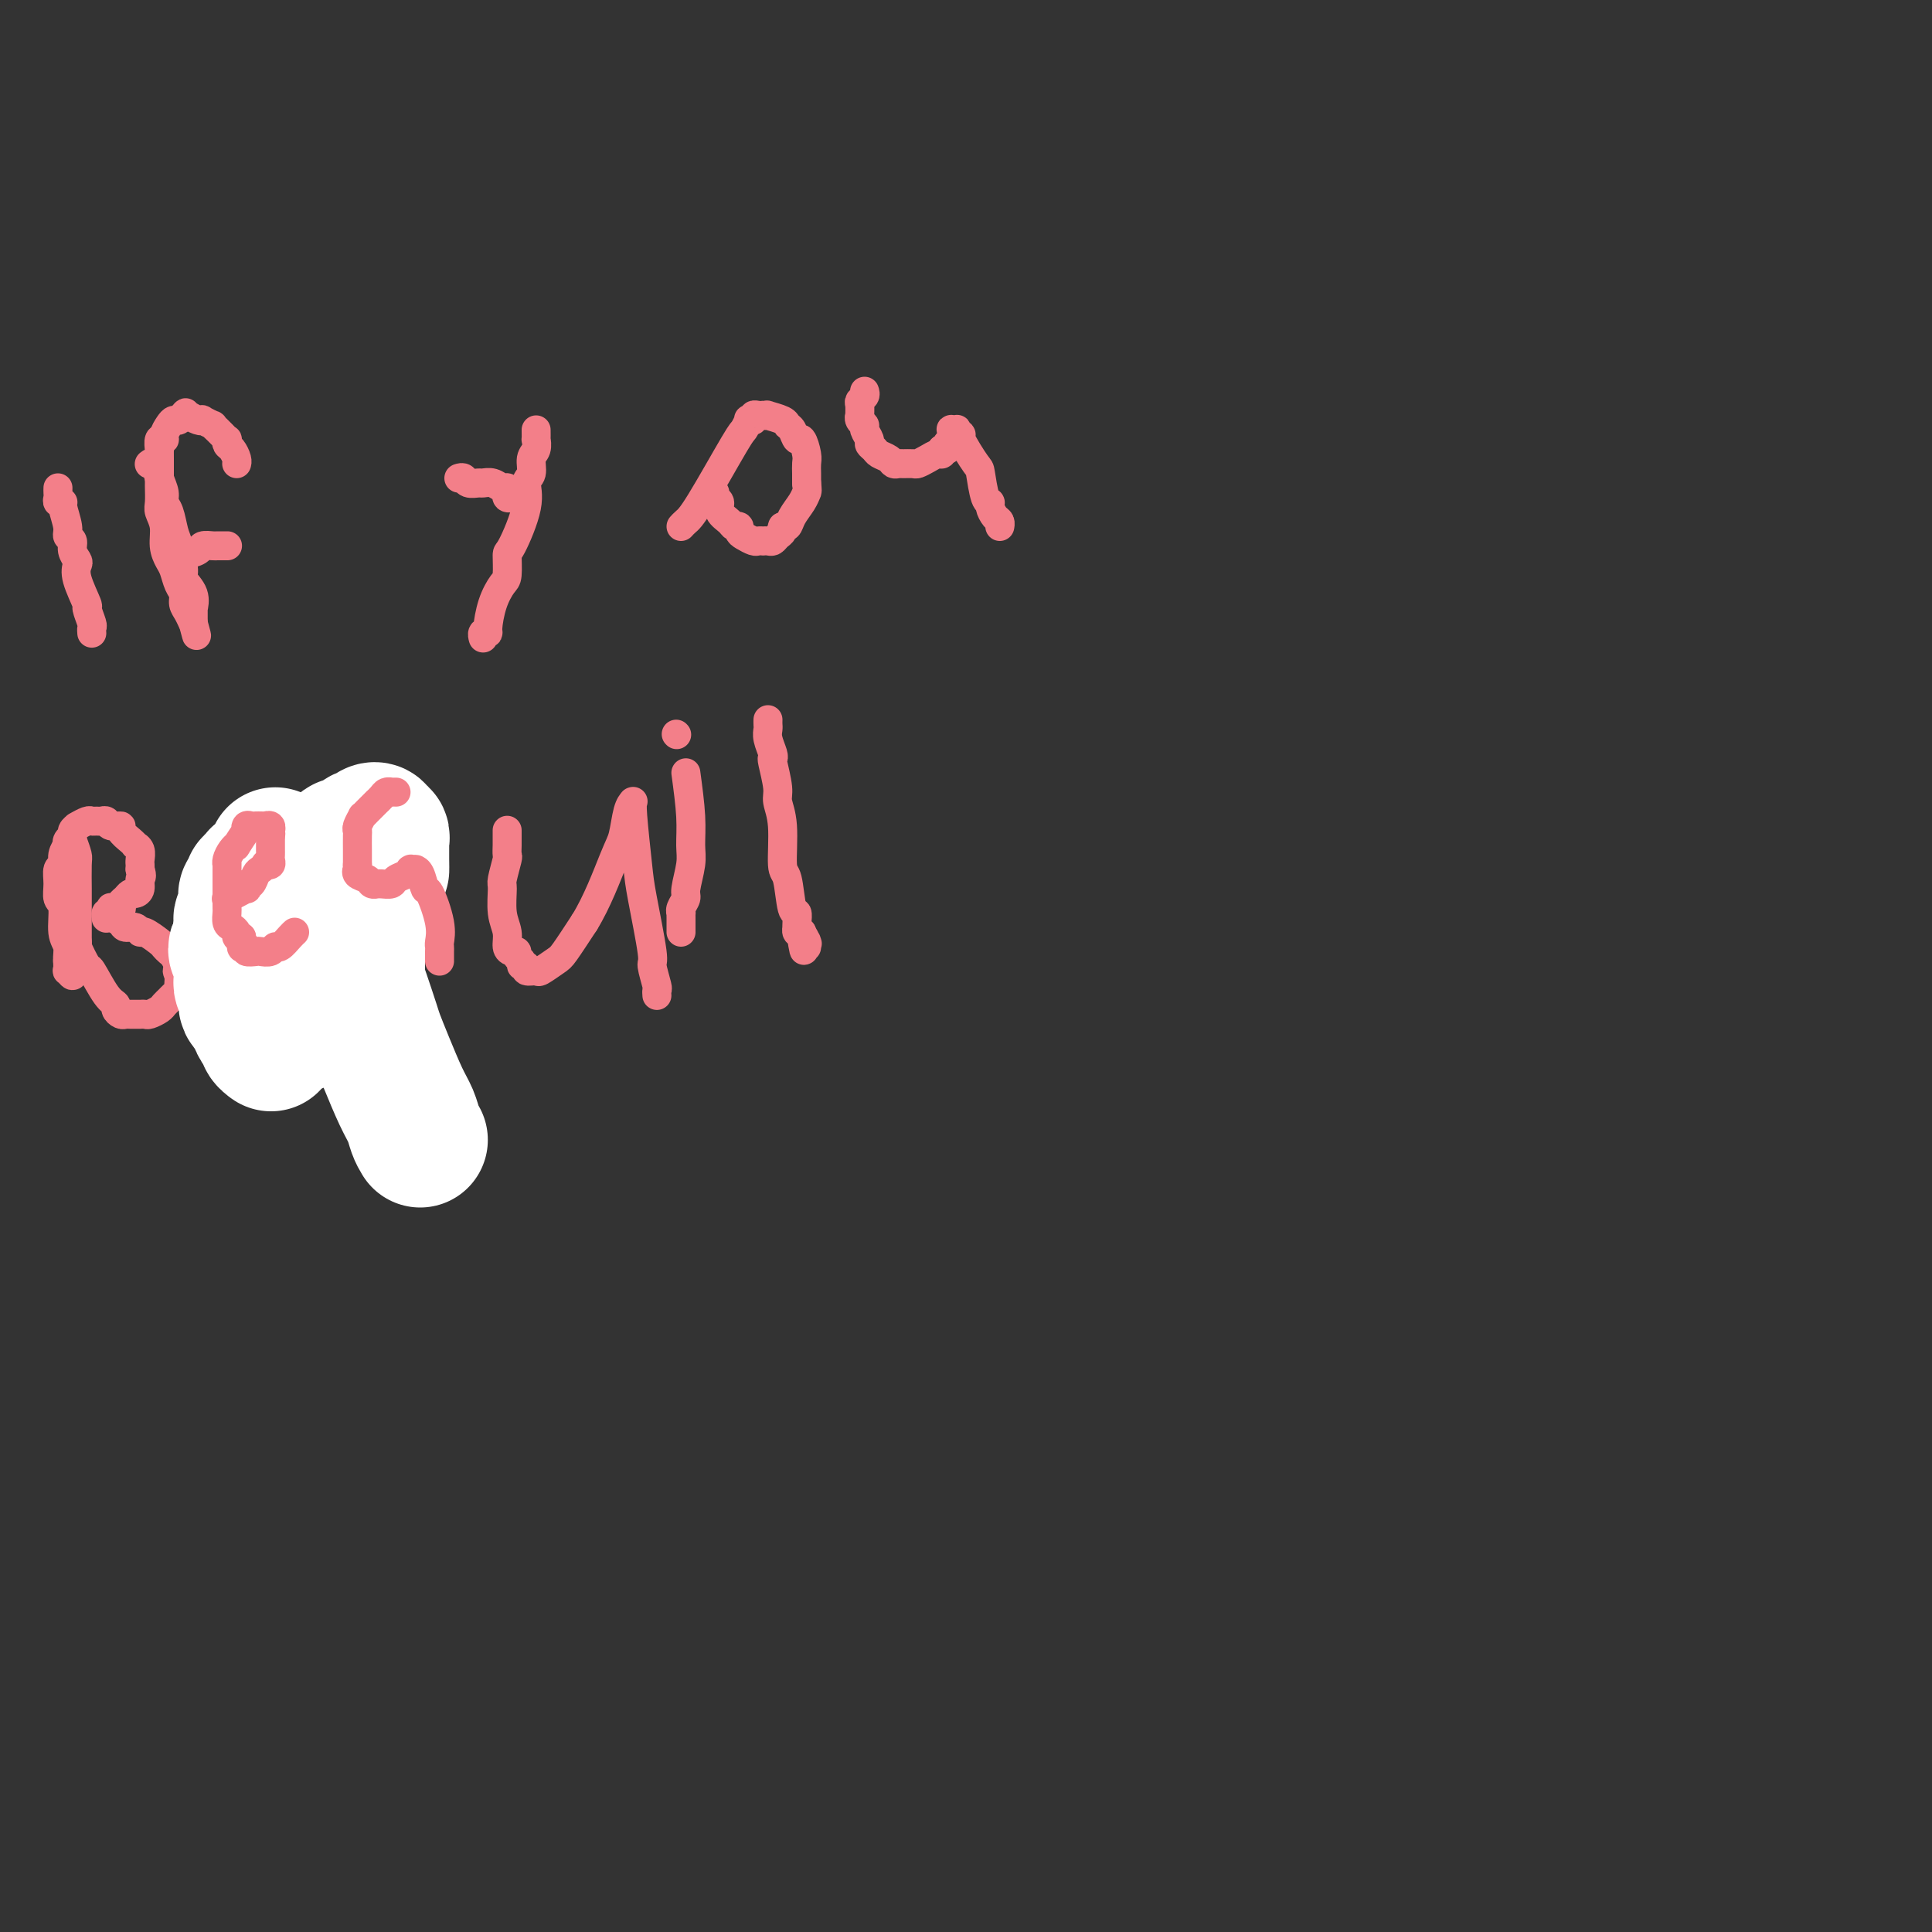 <svg viewBox='0 0 400 400' version='1.1' xmlns='http://www.w3.org/2000/svg' xmlns:xlink='http://www.w3.org/1999/xlink'><rect x="0" y="0" width="400" height="400" fill="#333333" stroke="none"/><g fill='none' stroke='#F37F89' stroke-width='6' stroke-linecap='round' stroke-linejoin='round'><path d='M12,101c-0.009,0.340 -0.018,0.680 0,1c0.018,0.320 0.061,0.621 0,1c-0.061,0.379 -0.228,0.837 0,1c0.228,0.163 0.850,0.032 1,0c0.150,-0.032 -0.171,0.036 0,1c0.171,0.964 0.834,2.826 1,4c0.166,1.174 -0.165,1.662 0,2c0.165,0.338 0.827,0.528 1,1c0.173,0.472 -0.142,1.227 0,2c0.142,0.773 0.741,1.563 1,2c0.259,0.437 0.178,0.520 0,1c-0.178,0.480 -0.454,1.357 0,3c0.454,1.643 1.638,4.052 2,5c0.362,0.948 -0.099,0.436 0,1c0.099,0.564 0.759,2.204 1,3c0.241,0.796 0.065,0.749 0,1c-0.065,0.251 -0.017,0.799 0,1c0.017,0.201 0.005,0.054 0,0c-0.005,-0.054 -0.001,-0.015 0,0c0.001,0.015 0.001,0.008 0,0'/><path d='M31,96c-0.091,0.070 -0.183,0.141 0,0c0.183,-0.141 0.640,-0.493 1,0c0.360,0.493 0.621,1.830 1,3c0.379,1.170 0.875,2.173 1,3c0.125,0.827 -0.120,1.479 0,2c0.120,0.521 0.604,0.912 1,2c0.396,1.088 0.702,2.874 1,4c0.298,1.126 0.588,1.591 1,3c0.412,1.409 0.948,3.761 1,5c0.052,1.239 -0.378,1.364 0,2c0.378,0.636 1.565,1.782 2,3c0.435,1.218 0.116,2.507 0,3c-0.116,0.493 -0.031,0.188 0,0c0.031,-0.188 0.008,-0.261 0,0c-0.008,0.261 -0.002,0.855 0,1c0.002,0.145 0.001,-0.158 0,0c-0.001,0.158 -0.000,0.778 0,1c0.000,0.222 0.000,0.046 0,0c-0.000,-0.046 -0.000,0.039 0,0c0.000,-0.039 0.000,-0.203 0,0c-0.000,0.203 -0.000,0.772 0,1c0.000,0.228 0.000,0.114 0,0'/><path d='M40,129c1.381,5.079 0.332,1.278 0,0c-0.332,-1.278 0.052,-0.032 0,0c-0.052,0.032 -0.539,-1.150 -1,-2c-0.461,-0.850 -0.897,-1.368 -1,-2c-0.103,-0.632 0.126,-1.379 0,-2c-0.126,-0.621 -0.607,-1.117 -1,-2c-0.393,-0.883 -0.698,-2.152 -1,-3c-0.302,-0.848 -0.603,-1.275 -1,-2c-0.397,-0.725 -0.891,-1.746 -1,-3c-0.109,-1.254 0.167,-2.740 0,-4c-0.167,-1.260 -0.777,-2.296 -1,-3c-0.223,-0.704 -0.060,-1.078 0,-2c0.060,-0.922 0.016,-2.392 0,-3c-0.016,-0.608 -0.004,-0.353 0,-1c0.004,-0.647 0.001,-2.196 0,-3c-0.001,-0.804 -0.001,-0.864 0,-1c0.001,-0.136 0.004,-0.347 0,-1c-0.004,-0.653 -0.016,-1.746 0,-2c0.016,-0.254 0.060,0.332 0,0c-0.060,-0.332 -0.223,-1.581 0,-2c0.223,-0.419 0.833,-0.006 1,0c0.167,0.006 -0.109,-0.394 0,-1c0.109,-0.606 0.604,-1.416 1,-2c0.396,-0.584 0.695,-0.941 1,-1c0.305,-0.059 0.618,0.180 1,0c0.382,-0.180 0.834,-0.780 1,-1c0.166,-0.220 0.044,-0.059 0,0c-0.044,0.059 -0.012,0.016 0,0c0.012,-0.016 0.003,-0.004 0,0c-0.003,0.004 -0.001,0.001 0,0c0.001,-0.001 0.000,-0.001 0,0'/><path d='M38,86c0.789,-1.083 0.262,-0.291 0,0c-0.262,0.291 -0.260,0.082 0,0c0.260,-0.082 0.778,-0.036 1,0c0.222,0.036 0.148,0.061 0,0c-0.148,-0.061 -0.372,-0.209 0,0c0.372,0.209 1.339,0.773 2,1c0.661,0.227 1.017,0.116 1,0c-0.017,-0.116 -0.408,-0.239 0,0c0.408,0.239 1.616,0.839 2,1c0.384,0.161 -0.055,-0.115 0,0c0.055,0.115 0.602,0.623 1,1c0.398,0.377 0.645,0.625 1,1c0.355,0.375 0.817,0.878 1,1c0.183,0.122 0.088,-0.135 0,0c-0.088,0.135 -0.167,0.663 0,1c0.167,0.337 0.581,0.482 1,1c0.419,0.518 0.844,1.409 1,2c0.156,0.591 0.045,0.883 0,1c-0.045,0.117 -0.022,0.058 0,0'/><path d='M38,115c1.210,-0.309 2.419,-0.619 3,-1c0.581,-0.381 0.533,-0.834 1,-1c0.467,-0.166 1.449,-0.044 2,0c0.551,0.044 0.669,0.012 1,0c0.331,-0.012 0.873,-0.003 1,0c0.127,0.003 -0.162,0.001 0,0c0.162,-0.001 0.775,-0.000 1,0c0.225,0.000 0.060,0.000 0,0c-0.060,-0.000 -0.017,-0.000 0,0c0.017,0.000 0.009,0.000 0,0'/><path d='M111,89c0.009,0.896 0.018,1.791 0,2c-0.018,0.209 -0.062,-0.269 0,0c0.062,0.269 0.230,1.284 0,2c-0.230,0.716 -0.856,1.131 -1,2c-0.144,0.869 0.196,2.191 0,3c-0.196,0.809 -0.928,1.106 -1,2c-0.072,0.894 0.514,2.384 0,5c-0.514,2.616 -2.130,6.357 -3,8c-0.870,1.643 -0.994,1.186 -1,2c-0.006,0.814 0.104,2.898 0,4c-0.104,1.102 -0.424,1.223 -1,2c-0.576,0.777 -1.408,2.212 -2,4c-0.592,1.788 -0.943,3.929 -1,5c-0.057,1.071 0.181,1.071 0,1c-0.181,-0.071 -0.780,-0.215 -1,0c-0.220,0.215 -0.059,0.789 0,1c0.059,0.211 0.017,0.060 0,0c-0.017,-0.060 -0.008,-0.030 0,0'/><path d='M95,99c0.365,-0.114 0.731,-0.228 1,0c0.269,0.228 0.443,0.797 1,1c0.557,0.203 1.498,0.039 2,0c0.502,-0.039 0.565,0.046 1,0c0.435,-0.046 1.241,-0.222 2,0c0.759,0.222 1.472,0.843 2,1c0.528,0.157 0.873,-0.150 1,0c0.127,0.150 0.038,0.758 0,1c-0.038,0.242 -0.024,0.117 0,0c0.024,-0.117 0.059,-0.228 0,0c-0.059,0.228 -0.212,0.793 0,1c0.212,0.207 0.789,0.055 1,0c0.211,-0.055 0.057,-0.015 0,0c-0.057,0.015 -0.016,0.004 0,0c0.016,-0.004 0.008,-0.002 0,0'/><path d='M141,109c0.281,-0.314 0.563,-0.627 1,-1c0.437,-0.373 1.030,-0.804 3,-4c1.970,-3.196 5.316,-9.157 7,-12c1.684,-2.843 1.704,-2.569 2,-3c0.296,-0.431 0.867,-1.565 1,-2c0.133,-0.435 -0.170,-0.169 0,0c0.170,0.169 0.815,0.241 1,0c0.185,-0.241 -0.089,-0.797 0,-1c0.089,-0.203 0.543,-0.055 1,0c0.457,0.055 0.918,0.018 1,0c0.082,-0.018 -0.213,-0.015 0,0c0.213,0.015 0.936,0.044 1,0c0.064,-0.044 -0.530,-0.161 0,0c0.530,0.161 2.183,0.601 3,1c0.817,0.399 0.797,0.758 1,1c0.203,0.242 0.629,0.368 1,1c0.371,0.632 0.688,1.769 1,2c0.312,0.231 0.620,-0.444 1,0c0.380,0.444 0.834,2.005 1,3c0.166,0.995 0.045,1.422 0,2c-0.045,0.578 -0.013,1.308 0,2c0.013,0.692 0.006,1.346 0,2'/><path d='M167,100c0.186,1.764 0.151,1.673 0,2c-0.151,0.327 -0.418,1.071 -1,2c-0.582,0.929 -1.479,2.041 -2,3c-0.521,0.959 -0.664,1.763 -1,2c-0.336,0.237 -0.863,-0.094 -1,0c-0.137,0.094 0.117,0.614 0,1c-0.117,0.386 -0.605,0.639 -1,1c-0.395,0.361 -0.698,0.828 -1,1c-0.302,0.172 -0.605,0.047 -1,0c-0.395,-0.047 -0.883,-0.016 -1,0c-0.117,0.016 0.136,0.016 0,0c-0.136,-0.016 -0.663,-0.047 -1,0c-0.337,0.047 -0.486,0.171 -1,0c-0.514,-0.171 -1.393,-0.636 -2,-1c-0.607,-0.364 -0.941,-0.625 -1,-1c-0.059,-0.375 0.157,-0.864 0,-1c-0.157,-0.136 -0.687,0.080 -1,0c-0.313,-0.080 -0.410,-0.456 -1,-1c-0.590,-0.544 -1.675,-1.256 -2,-2c-0.325,-0.744 0.109,-1.519 0,-2c-0.109,-0.481 -0.760,-0.668 -1,-1c-0.240,-0.332 -0.069,-0.809 0,-1c0.069,-0.191 0.034,-0.095 0,0'/><path d='M179,81c0.113,0.323 0.227,0.646 0,1c-0.227,0.354 -0.794,0.739 -1,1c-0.206,0.261 -0.051,0.399 0,1c0.051,0.601 -0.001,1.666 0,2c0.001,0.334 0.057,-0.061 0,0c-0.057,0.061 -0.226,0.580 0,1c0.226,0.420 0.849,0.743 1,1c0.151,0.257 -0.168,0.450 0,1c0.168,0.550 0.822,1.456 1,2c0.178,0.544 -0.121,0.724 0,1c0.121,0.276 0.663,0.648 1,1c0.337,0.352 0.471,0.683 1,1c0.529,0.317 1.455,0.621 2,1c0.545,0.379 0.708,0.834 1,1c0.292,0.166 0.711,0.042 1,0c0.289,-0.042 0.448,-0.001 1,0c0.552,0.001 1.496,-0.037 2,0c0.504,0.037 0.566,0.151 1,0c0.434,-0.151 1.240,-0.566 2,-1c0.760,-0.434 1.474,-0.886 2,-1c0.526,-0.114 0.865,0.110 1,0c0.135,-0.110 0.068,-0.555 0,-1'/><path d='M195,93c0.869,-0.461 0.040,-0.113 0,0c-0.040,0.113 0.707,-0.008 1,0c0.293,0.008 0.131,0.146 0,0c-0.131,-0.146 -0.231,-0.575 0,-1c0.231,-0.425 0.794,-0.845 1,-1c0.206,-0.155 0.055,-0.045 0,0c-0.055,0.045 -0.015,0.026 0,0c0.015,-0.026 0.004,-0.060 0,0c-0.004,0.060 -0.001,0.212 0,0c0.001,-0.212 0.000,-0.788 0,-1c-0.000,-0.212 0.000,-0.061 0,0c-0.000,0.061 -0.001,0.030 0,0c0.001,-0.030 0.004,-0.060 0,0c-0.004,0.060 -0.015,0.211 0,0c0.015,-0.211 0.055,-0.785 0,-1c-0.055,-0.215 -0.206,-0.071 0,0c0.206,0.071 0.770,0.071 1,0c0.230,-0.071 0.125,-0.211 0,0c-0.125,0.211 -0.269,0.773 0,1c0.269,0.227 0.950,0.117 1,0c0.050,-0.117 -0.533,-0.242 0,1c0.533,1.242 2.180,3.851 3,5c0.820,1.149 0.811,0.836 1,2c0.189,1.164 0.576,3.803 1,5c0.424,1.197 0.884,0.951 1,1c0.116,0.049 -0.113,0.391 0,1c0.113,0.609 0.566,1.483 1,2c0.434,0.517 0.848,0.678 1,1c0.152,0.322 0.044,0.806 0,1c-0.044,0.194 -0.022,0.097 0,0'/><path d='M15,174c0.423,1.180 0.845,2.360 1,3c0.155,0.640 0.041,0.739 0,2c-0.041,1.261 -0.011,3.685 0,5c0.011,1.315 0.003,1.521 0,2c-0.003,0.479 -0.001,1.231 0,2c0.001,0.769 0.000,1.554 0,2c-0.000,0.446 -0.000,0.552 0,1c0.000,0.448 0.000,1.237 0,2c-0.000,0.763 -0.000,1.500 0,2c0.000,0.500 0.001,0.765 0,1c-0.001,0.235 -0.004,0.441 0,1c0.004,0.559 0.015,1.470 0,2c-0.015,0.530 -0.057,0.678 0,1c0.057,0.322 0.211,0.817 0,1c-0.211,0.183 -0.788,0.054 -1,0c-0.212,-0.054 -0.061,-0.033 0,0c0.061,0.033 0.030,0.077 0,0c-0.030,-0.077 -0.061,-0.275 0,0c0.061,0.275 0.212,1.022 0,1c-0.212,-0.022 -0.788,-0.814 -1,-1c-0.212,-0.186 -0.061,0.232 0,0c0.061,-0.232 0.030,-1.116 0,-2'/><path d='M14,199c-0.090,-1.037 0.187,-2.129 0,-3c-0.187,-0.871 -0.836,-1.522 -1,-3c-0.164,-1.478 0.156,-3.782 0,-5c-0.156,-1.218 -0.789,-1.351 -1,-2c-0.211,-0.649 -0.000,-1.814 0,-3c0.000,-1.186 -0.210,-2.394 0,-3c0.210,-0.606 0.840,-0.610 1,-1c0.160,-0.390 -0.149,-1.165 0,-2c0.149,-0.835 0.757,-1.729 1,-2c0.243,-0.271 0.121,0.081 0,0c-0.121,-0.081 -0.242,-0.596 0,-1c0.242,-0.404 0.848,-0.696 1,-1c0.152,-0.304 -0.149,-0.621 0,-1c0.149,-0.379 0.747,-0.819 1,-1c0.253,-0.181 0.162,-0.101 0,0c-0.162,0.101 -0.394,0.224 0,0c0.394,-0.224 1.415,-0.793 2,-1c0.585,-0.207 0.733,-0.052 1,0c0.267,0.052 0.654,-0.001 1,0c0.346,0.001 0.651,0.055 1,0c0.349,-0.055 0.741,-0.218 1,0c0.259,0.218 0.385,0.819 1,1c0.615,0.181 1.719,-0.057 2,0c0.281,0.057 -0.261,0.410 0,1c0.261,0.590 1.324,1.419 2,2c0.676,0.581 0.966,0.915 1,1c0.034,0.085 -0.187,-0.079 0,0c0.187,0.079 0.782,0.403 1,1c0.218,0.597 0.059,1.468 0,2c-0.059,0.532 -0.017,0.723 0,1c0.017,0.277 0.008,0.638 0,1'/><path d='M29,180c0.606,1.741 0.121,1.594 0,2c-0.121,0.406 0.122,1.365 0,2c-0.122,0.635 -0.607,0.944 -1,1c-0.393,0.056 -0.693,-0.143 -1,0c-0.307,0.143 -0.622,0.627 -1,1c-0.378,0.373 -0.818,0.636 -1,1c-0.182,0.364 -0.105,0.830 0,1c0.105,0.170 0.238,0.045 0,0c-0.238,-0.045 -0.848,-0.008 -1,0c-0.152,0.008 0.155,-0.012 0,0c-0.155,0.012 -0.773,0.056 -1,0c-0.227,-0.056 -0.065,-0.212 0,0c0.065,0.212 0.032,0.793 0,1c-0.032,0.207 -0.062,0.042 0,0c0.062,-0.042 0.215,0.041 0,0c-0.215,-0.041 -0.797,-0.204 -1,0c-0.203,0.204 -0.028,0.777 0,1c0.028,0.223 -0.091,0.097 0,0c0.091,-0.097 0.392,-0.165 1,0c0.608,0.165 1.523,0.564 2,1c0.477,0.436 0.517,0.908 1,1c0.483,0.092 1.411,-0.197 2,0c0.589,0.197 0.840,0.879 1,1c0.160,0.121 0.228,-0.319 1,0c0.772,0.319 2.249,1.399 3,2c0.751,0.601 0.776,0.725 1,1c0.224,0.275 0.648,0.703 1,1c0.352,0.297 0.633,0.465 1,1c0.367,0.535 0.819,1.439 1,2c0.181,0.561 0.090,0.781 0,1'/><path d='M37,201c2.320,1.670 0.619,0.345 0,0c-0.619,-0.345 -0.155,0.289 0,1c0.155,0.711 -0.000,1.500 0,2c0.000,0.500 0.156,0.711 0,1c-0.156,0.289 -0.623,0.656 -1,1c-0.377,0.344 -0.664,0.667 -1,1c-0.336,0.333 -0.721,0.678 -1,1c-0.279,0.322 -0.452,0.622 -1,1c-0.548,0.378 -1.470,0.833 -2,1c-0.530,0.167 -0.667,0.045 -1,0c-0.333,-0.045 -0.863,-0.012 -1,0c-0.137,0.012 0.118,0.004 0,0c-0.118,-0.004 -0.610,-0.004 -1,0c-0.390,0.004 -0.678,0.012 -1,0c-0.322,-0.012 -0.679,-0.044 -1,0c-0.321,0.044 -0.604,0.165 -1,0c-0.396,-0.165 -0.903,-0.615 -1,-1c-0.097,-0.385 0.215,-0.706 0,-1c-0.215,-0.294 -0.957,-0.560 -2,-2c-1.043,-1.440 -2.388,-4.054 -3,-5c-0.612,-0.946 -0.490,-0.222 -1,-1c-0.510,-0.778 -1.653,-3.056 -2,-4c-0.347,-0.944 0.103,-0.552 0,-1c-0.103,-0.448 -0.758,-1.736 -1,-3c-0.242,-1.264 -0.069,-2.504 0,-3c0.069,-0.496 0.035,-0.248 0,0'/><path d='M47,181c0.111,0.390 0.223,0.780 0,1c-0.223,0.220 -0.780,0.270 -1,1c-0.220,0.730 -0.101,2.140 0,3c0.101,0.860 0.185,1.171 0,2c-0.185,0.829 -0.638,2.178 -1,4c-0.362,1.822 -0.633,4.117 -1,5c-0.367,0.883 -0.832,0.354 -1,1c-0.168,0.646 -0.041,2.467 0,3c0.041,0.533 -0.004,-0.224 0,0c0.004,0.224 0.056,1.427 0,2c-0.056,0.573 -0.222,0.517 0,1c0.222,0.483 0.830,1.506 1,2c0.170,0.494 -0.099,0.458 0,1c0.099,0.542 0.566,1.661 1,2c0.434,0.339 0.834,-0.101 1,0c0.166,0.101 0.098,0.745 0,1c-0.098,0.255 -0.224,0.122 0,0c0.224,-0.122 0.799,-0.233 1,0c0.201,0.233 0.029,0.808 0,1c-0.029,0.192 0.085,-0.000 0,0c-0.085,0.000 -0.369,0.192 0,0c0.369,-0.192 1.391,-0.769 2,-1c0.609,-0.231 0.804,-0.115 1,0'/><path d='M50,210c1.245,0.590 0.859,-0.934 1,-2c0.141,-1.066 0.809,-1.672 1,-2c0.191,-0.328 -0.093,-0.377 0,-1c0.093,-0.623 0.565,-1.820 1,-3c0.435,-1.180 0.835,-2.343 1,-3c0.165,-0.657 0.097,-0.807 0,-1c-0.097,-0.193 -0.222,-0.429 0,-1c0.222,-0.571 0.792,-1.477 1,-2c0.208,-0.523 0.056,-0.662 0,-1c-0.056,-0.338 -0.015,-0.874 0,-1c0.015,-0.126 0.004,0.159 0,0c-0.004,-0.159 -0.001,-0.761 0,-1c0.001,-0.239 -0.001,-0.116 0,0c0.001,0.116 0.004,0.225 0,0c-0.004,-0.225 -0.015,-0.782 0,-1c0.015,-0.218 0.057,-0.096 0,0c-0.057,0.096 -0.211,0.166 0,0c0.211,-0.166 0.789,-0.566 1,-1c0.211,-0.434 0.056,-0.901 0,-1c-0.056,-0.099 -0.012,0.169 0,0c0.012,-0.169 -0.007,-0.774 0,-1c0.007,-0.226 0.039,-0.073 0,0c-0.039,0.073 -0.150,0.065 0,0c0.150,-0.065 0.561,-0.187 1,0c0.439,0.187 0.906,0.682 1,1c0.094,0.318 -0.185,0.458 0,1c0.185,0.542 0.833,1.485 1,2c0.167,0.515 -0.147,0.600 0,1c0.147,0.400 0.756,1.114 1,2c0.244,0.886 0.122,1.943 0,3'/><path d='M60,198c0.619,1.692 0.166,1.423 0,2c-0.166,0.577 -0.044,2.001 0,3c0.044,0.999 0.012,1.573 0,2c-0.012,0.427 -0.003,0.707 0,1c0.003,0.293 0.001,0.599 0,1c-0.001,0.401 -0.000,0.896 0,1c0.000,0.104 0.000,-0.182 0,0c-0.000,0.182 -0.000,0.833 0,1c0.000,0.167 0.000,-0.151 0,0c-0.000,0.151 -0.000,0.771 0,1c0.000,0.229 0.000,0.065 0,0c-0.000,-0.065 -0.000,-0.033 0,0'/><path d='M72,172c-0.122,0.462 -0.244,0.924 0,2c0.244,1.076 0.853,2.768 1,4c0.147,1.232 -0.170,2.006 0,4c0.170,1.994 0.826,5.207 1,8c0.174,2.793 -0.136,5.166 0,6c0.136,0.834 0.716,0.130 1,1c0.284,0.870 0.272,3.313 0,5c-0.272,1.687 -0.805,2.616 -1,4c-0.195,1.384 -0.052,3.221 0,5c0.052,1.779 0.014,3.500 0,4c-0.014,0.500 -0.004,-0.221 0,0c0.004,0.221 0.001,1.383 0,2c-0.001,0.617 -0.000,0.687 0,1c0.000,0.313 0.000,0.868 0,1c-0.000,0.132 -0.000,-0.161 0,0c0.000,0.161 0.000,0.775 0,1c-0.000,0.225 -0.000,0.061 0,0c0.000,-0.061 0.000,-0.017 0,0c-0.000,0.017 -0.000,0.009 0,0'/><path d='M70,201c0.029,0.000 0.059,0.000 0,0c-0.059,-0.000 -0.205,-0.000 0,0c0.205,0.000 0.763,0.001 1,0c0.237,-0.001 0.152,-0.004 0,0c-0.152,0.004 -0.373,0.015 0,0c0.373,-0.015 1.339,-0.057 2,0c0.661,0.057 1.017,0.211 1,0c-0.017,-0.211 -0.407,-0.789 0,-1c0.407,-0.211 1.610,-0.056 2,0c0.390,0.056 -0.033,0.011 0,0c0.033,-0.011 0.521,0.011 1,0c0.479,-0.011 0.951,-0.056 1,0c0.049,0.056 -0.323,0.211 0,0c0.323,-0.211 1.340,-0.789 2,-1c0.660,-0.211 0.961,-0.057 1,0c0.039,0.057 -0.186,0.015 0,0c0.186,-0.015 0.782,-0.004 1,0c0.218,0.004 0.058,0.001 0,0c-0.058,-0.001 -0.013,-0.000 0,0c0.013,0.000 -0.007,0.000 0,0c0.007,-0.000 0.040,-0.000 0,0c-0.040,0.000 -0.154,0.000 0,0c0.154,-0.000 0.577,-0.000 1,0'/><path d='M83,199c2.027,-0.309 0.596,-0.083 0,0c-0.596,0.083 -0.356,0.022 0,0c0.356,-0.022 0.827,-0.006 1,0c0.173,0.006 0.046,0.002 0,0c-0.046,-0.002 -0.013,-0.000 0,0c0.013,0.000 0.007,0.000 0,0'/></g>
<g fill='none' stroke='#FFFFFF' stroke-width='6' stroke-linecap='round' stroke-linejoin='round'><path d='M61,217c1.201,-0.935 2.402,-1.871 4,-5c1.598,-3.129 3.594,-8.452 5,-11c1.406,-2.548 2.223,-2.323 3,-4c0.777,-1.677 1.515,-5.257 2,-7c0.485,-1.743 0.717,-1.651 1,-2c0.283,-0.349 0.615,-1.140 1,-2c0.385,-0.860 0.821,-1.788 1,-2c0.179,-0.212 0.101,0.293 0,0c-0.101,-0.293 -0.223,-1.385 0,-2c0.223,-0.615 0.792,-0.752 1,-1c0.208,-0.248 0.056,-0.606 0,-1c-0.056,-0.394 -0.015,-0.824 0,-1c0.015,-0.176 0.004,-0.100 0,0c-0.004,0.100 -0.002,0.223 0,0c0.002,-0.223 0.003,-0.792 0,-1c-0.003,-0.208 -0.011,-0.056 0,0c0.011,0.056 0.041,0.015 0,0c-0.041,-0.015 -0.155,-0.004 0,0c0.155,0.004 0.577,0.002 1,0'/><path d='M80,178c2.939,-6.164 0.787,-2.073 0,0c-0.787,2.073 -0.210,2.128 0,3c0.210,0.872 0.054,2.562 0,7c-0.054,4.438 -0.004,11.623 0,15c0.004,3.377 -0.037,2.946 0,4c0.037,1.054 0.154,3.592 0,6c-0.154,2.408 -0.577,4.687 -1,6c-0.423,1.313 -0.845,1.662 -1,3c-0.155,1.338 -0.041,3.665 0,5c0.041,1.335 0.011,1.677 0,2c-0.011,0.323 -0.003,0.626 0,1c0.003,0.374 0.001,0.818 0,1c-0.001,0.182 -0.000,0.101 0,0c0.000,-0.101 0.000,-0.223 0,0c-0.000,0.223 -0.000,0.791 0,1c0.000,0.209 0.000,0.059 0,0c-0.000,-0.059 0.000,-0.028 0,0c-0.000,0.028 -0.000,0.051 0,0c0.000,-0.051 0.000,-0.177 0,0c-0.000,0.177 -0.000,0.657 0,0c0.000,-0.657 0.001,-2.453 0,-4c-0.001,-1.547 -0.004,-2.847 0,-5c0.004,-2.153 0.015,-5.158 0,-8c-0.015,-2.842 -0.057,-5.521 0,-7c0.057,-1.479 0.211,-1.758 0,-3c-0.211,-1.242 -0.789,-3.447 -1,-5c-0.211,-1.553 -0.057,-2.455 0,-3c0.057,-0.545 0.015,-0.734 0,-1c-0.015,-0.266 -0.004,-0.610 0,-1c0.004,-0.390 0.001,-0.826 0,-1c-0.001,-0.174 -0.001,-0.087 0,0'/><path d='M77,194c-0.167,-6.000 -0.083,-3.000 0,0'/></g>
<g fill='none' stroke='#FFFFFF' stroke-width='28' stroke-linecap='round' stroke-linejoin='round'><path d='M87,236c-0.350,-0.580 -0.699,-1.160 -1,-2c-0.301,-0.840 -0.552,-1.940 -1,-3c-0.448,-1.060 -1.093,-2.080 -2,-4c-0.907,-1.920 -2.075,-4.742 -3,-7c-0.925,-2.258 -1.607,-3.953 -2,-5c-0.393,-1.047 -0.498,-1.445 -1,-3c-0.502,-1.555 -1.403,-4.266 -2,-6c-0.597,-1.734 -0.892,-2.492 -1,-3c-0.108,-0.508 -0.029,-0.766 0,-1c0.029,-0.234 0.008,-0.444 0,-1c-0.008,-0.556 -0.003,-1.458 0,-2c0.003,-0.542 0.005,-0.723 0,-1c-0.005,-0.277 -0.016,-0.651 0,-1c0.016,-0.349 0.060,-0.673 0,-1c-0.060,-0.327 -0.224,-0.658 0,-1c0.224,-0.342 0.834,-0.697 1,-1c0.166,-0.303 -0.113,-0.556 0,-1c0.113,-0.444 0.619,-1.080 1,-2c0.381,-0.920 0.638,-2.123 1,-3c0.362,-0.877 0.828,-1.428 1,-2c0.172,-0.572 0.049,-1.163 0,-2c-0.049,-0.837 -0.025,-1.918 0,-3'/><path d='M78,181c0.845,-3.557 0.959,-1.450 1,-1c0.041,0.450 0.011,-0.759 0,-2c-0.011,-1.241 -0.003,-2.515 0,-3c0.003,-0.485 0.001,-0.183 0,0c-0.001,0.183 -0.001,0.246 0,0c0.001,-0.246 0.001,-0.802 0,-1c-0.001,-0.198 -0.004,-0.039 0,0c0.004,0.039 0.015,-0.042 0,0c-0.015,0.042 -0.057,0.208 0,0c0.057,-0.208 0.212,-0.791 0,-1c-0.212,-0.209 -0.792,-0.043 -1,0c-0.208,0.043 -0.045,-0.037 0,0c0.045,0.037 -0.029,0.191 0,0c0.029,-0.191 0.161,-0.727 0,-1c-0.161,-0.273 -0.617,-0.285 -1,0c-0.383,0.285 -0.695,0.865 -1,1c-0.305,0.135 -0.603,-0.174 -1,0c-0.397,0.174 -0.894,0.832 -1,1c-0.106,0.168 0.178,-0.152 0,0c-0.178,0.152 -0.817,0.776 -1,1c-0.183,0.224 0.091,0.046 0,0c-0.091,-0.046 -0.545,0.039 -1,0c-0.455,-0.039 -0.910,-0.203 -1,0c-0.090,0.203 0.186,0.772 0,1c-0.186,0.228 -0.834,0.114 -1,0c-0.166,-0.114 0.149,-0.227 0,0c-0.149,0.227 -0.761,0.796 -1,1c-0.239,0.204 -0.105,0.044 0,0c0.105,-0.044 0.182,0.026 0,0c-0.182,-0.026 -0.623,-0.150 -1,0c-0.377,0.150 -0.688,0.575 -1,1'/><path d='M67,178c-1.641,0.924 -0.242,0.233 0,0c0.242,-0.233 -0.671,-0.010 -1,0c-0.329,0.010 -0.074,-0.193 0,0c0.074,0.193 -0.033,0.784 0,1c0.033,0.216 0.206,0.058 0,0c-0.206,-0.058 -0.791,-0.015 -1,0c-0.209,0.015 -0.041,0.003 0,0c0.041,-0.003 -0.045,0.003 0,0c0.045,-0.003 0.222,-0.015 0,0c-0.222,0.015 -0.843,0.057 -1,0c-0.157,-0.057 0.150,-0.212 0,0c-0.150,0.212 -0.757,0.793 -1,1c-0.243,0.207 -0.122,0.041 0,0c0.122,-0.041 0.244,0.041 0,0c-0.244,-0.041 -0.854,-0.207 -1,0c-0.146,0.207 0.171,0.786 0,1c-0.171,0.214 -0.830,0.061 -1,0c-0.170,-0.061 0.151,-0.031 0,0c-0.151,0.031 -0.772,0.061 -1,0c-0.228,-0.061 -0.061,-0.214 0,0c0.061,0.214 0.016,0.793 0,1c-0.016,0.207 -0.005,0.041 0,0c0.005,-0.041 0.002,0.042 0,0c-0.002,-0.042 -0.004,-0.208 0,0c0.004,0.208 0.015,0.792 0,1c-0.015,0.208 -0.057,0.042 0,0c0.057,-0.042 0.211,0.041 0,0c-0.211,-0.041 -0.789,-0.207 -1,0c-0.211,0.207 -0.057,0.786 0,1c0.057,0.214 0.016,0.061 0,0c-0.016,-0.061 -0.008,-0.031 0,0'/><path d='M59,184c-1.464,0.928 -1.123,0.249 -1,0c0.123,-0.249 0.029,-0.068 0,0c-0.029,0.068 0.006,0.021 0,0c-0.006,-0.021 -0.054,-0.017 0,0c0.054,0.017 0.211,0.046 0,0c-0.211,-0.046 -0.788,-0.167 -1,0c-0.212,0.167 -0.057,0.621 0,1c0.057,0.379 0.015,0.681 0,1c-0.015,0.319 -0.005,0.654 0,1c0.005,0.346 0.005,0.705 0,1c-0.005,0.295 -0.015,0.528 0,1c0.015,0.472 0.057,1.183 0,2c-0.057,0.817 -0.211,1.739 0,2c0.211,0.261 0.789,-0.140 1,0c0.211,0.140 0.057,0.821 0,1c-0.057,0.179 -0.015,-0.146 0,0c0.015,0.146 0.004,0.761 0,1c-0.004,0.239 -0.001,0.103 0,0c0.001,-0.103 -0.001,-0.172 0,0c0.001,0.172 0.004,0.585 0,1c-0.004,0.415 -0.016,0.831 0,1c0.016,0.169 0.061,0.091 0,0c-0.061,-0.091 -0.226,-0.196 0,0c0.226,0.196 0.844,0.693 1,1c0.156,0.307 -0.151,0.424 0,1c0.151,0.576 0.759,1.610 1,2c0.241,0.390 0.116,0.135 0,1c-0.116,0.865 -0.224,2.848 0,4c0.224,1.152 0.778,1.472 1,2c0.222,0.528 0.111,1.264 0,2'/><path d='M61,210c0.615,2.642 0.151,0.747 0,0c-0.151,-0.747 0.011,-0.344 0,0c-0.011,0.344 -0.195,0.631 0,1c0.195,0.369 0.770,0.820 1,1c0.230,0.180 0.115,0.090 0,0'/><path d='M57,177c0.111,0.312 0.222,0.623 0,1c-0.222,0.377 -0.776,0.818 -1,1c-0.224,0.182 -0.117,0.105 0,0c0.117,-0.105 0.243,-0.239 0,0c-0.243,0.239 -0.854,0.851 -1,1c-0.146,0.149 0.172,-0.166 0,0c-0.172,0.166 -0.835,0.814 -1,1c-0.165,0.186 0.167,-0.091 0,0c-0.167,0.091 -0.833,0.549 -1,1c-0.167,0.451 0.166,0.894 0,1c-0.166,0.106 -0.829,-0.126 -1,0c-0.171,0.126 0.150,0.611 0,1c-0.150,0.389 -0.771,0.681 -1,1c-0.229,0.319 -0.065,0.663 0,1c0.065,0.337 0.031,0.667 0,1c-0.031,0.333 -0.061,0.669 0,1c0.061,0.331 0.212,0.656 0,1c-0.212,0.344 -0.788,0.708 -1,1c-0.212,0.292 -0.061,0.512 0,1c0.061,0.488 0.030,1.244 0,2'/><path d='M50,193c-1.098,2.654 -0.343,1.287 0,1c0.343,-0.287 0.274,0.504 0,1c-0.274,0.496 -0.753,0.696 -1,1c-0.247,0.304 -0.262,0.711 0,1c0.262,0.289 0.802,0.460 1,1c0.198,0.540 0.053,1.450 0,2c-0.053,0.550 -0.015,0.738 0,1c0.015,0.262 0.008,0.596 0,1c-0.008,0.404 -0.016,0.878 0,1c0.016,0.122 0.057,-0.108 0,0c-0.057,0.108 -0.211,0.554 0,1c0.211,0.446 0.788,0.893 1,1c0.212,0.107 0.060,-0.126 0,0c-0.060,0.126 -0.026,0.611 0,1c0.026,0.389 0.045,0.680 0,1c-0.045,0.320 -0.153,0.667 0,1c0.153,0.333 0.567,0.653 1,1c0.433,0.347 0.886,0.723 1,1c0.114,0.277 -0.109,0.456 0,1c0.109,0.544 0.551,1.452 1,2c0.449,0.548 0.904,0.734 1,1c0.096,0.266 -0.166,0.610 0,1c0.166,0.390 0.762,0.826 1,1c0.238,0.174 0.119,0.087 0,0'/></g>
<g fill='none' stroke='#F37F89' stroke-width='6' stroke-linecap='round' stroke-linejoin='round'><path d='M47,186c0.003,-0.002 0.006,-0.003 0,0c-0.006,0.003 -0.022,0.011 0,0c0.022,-0.011 0.083,-0.040 0,0c-0.083,0.040 -0.310,0.150 0,0c0.310,-0.150 1.158,-0.560 2,-1c0.842,-0.440 1.679,-0.909 2,-1c0.321,-0.091 0.127,0.197 0,0c-0.127,-0.197 -0.188,-0.880 0,-1c0.188,-0.120 0.624,0.321 1,0c0.376,-0.321 0.693,-1.406 1,-2c0.307,-0.594 0.604,-0.698 1,-1c0.396,-0.302 0.891,-0.802 1,-1c0.109,-0.198 -0.167,-0.096 0,0c0.167,0.096 0.777,0.184 1,0c0.223,-0.184 0.060,-0.642 0,-1c-0.060,-0.358 -0.016,-0.617 0,-1c0.016,-0.383 0.004,-0.891 0,-1c-0.004,-0.109 -0.001,0.182 0,0c0.001,-0.182 0.000,-0.836 0,-1c-0.000,-0.164 -0.000,0.162 0,0c0.000,-0.162 0.000,-0.813 0,-1c-0.000,-0.187 -0.000,0.089 0,0c0.000,-0.089 0.000,-0.545 0,-1'/><path d='M56,173c0.153,-0.863 0.037,-0.021 0,0c-0.037,0.021 0.005,-0.779 0,-1c-0.005,-0.221 -0.057,0.137 0,0c0.057,-0.137 0.222,-0.769 0,-1c-0.222,-0.231 -0.833,-0.062 -1,0c-0.167,0.062 0.109,0.015 0,0c-0.109,-0.015 -0.604,0.001 -1,0c-0.396,-0.001 -0.692,-0.017 -1,0c-0.308,0.017 -0.626,0.069 -1,0c-0.374,-0.069 -0.803,-0.257 -1,0c-0.197,0.257 -0.161,0.961 0,1c0.161,0.039 0.446,-0.586 0,0c-0.446,0.586 -1.622,2.382 -2,3c-0.378,0.618 0.042,0.059 0,0c-0.042,-0.059 -0.547,0.383 -1,1c-0.453,0.617 -0.853,1.408 -1,2c-0.147,0.592 -0.039,0.985 0,1c0.039,0.015 0.011,-0.346 0,0c-0.011,0.346 -0.003,1.401 0,2c0.003,0.599 0.001,0.741 0,1c-0.001,0.259 -0.000,0.633 0,1c0.000,0.367 0.000,0.727 0,1c-0.000,0.273 -0.001,0.458 0,1c0.001,0.542 0.003,1.441 0,2c-0.003,0.559 -0.011,0.780 0,1c0.011,0.220 0.041,0.441 0,1c-0.041,0.559 -0.152,1.456 0,2c0.152,0.544 0.566,0.733 1,1c0.434,0.267 0.886,0.610 1,1c0.114,0.390 -0.110,0.826 0,1c0.110,0.174 0.555,0.087 1,0'/><path d='M50,194c0.395,2.944 -0.116,2.305 0,2c0.116,-0.305 0.861,-0.277 1,0c0.139,0.277 -0.327,0.802 0,1c0.327,0.198 1.449,0.069 2,0c0.551,-0.069 0.532,-0.078 1,0c0.468,0.078 1.421,0.241 2,0c0.579,-0.241 0.782,-0.888 1,-1c0.218,-0.112 0.450,0.310 1,0c0.550,-0.310 1.417,-1.353 2,-2c0.583,-0.647 0.881,-0.899 1,-1c0.119,-0.101 0.060,-0.050 0,0'/><path d='M82,164c-0.447,-0.006 -0.894,-0.012 -1,0c-0.106,0.012 0.130,0.041 0,0c-0.130,-0.041 -0.626,-0.151 -1,0c-0.374,0.151 -0.625,0.565 -1,1c-0.375,0.435 -0.875,0.891 -1,1c-0.125,0.109 0.125,-0.130 0,0c-0.125,0.130 -0.626,0.630 -1,1c-0.374,0.370 -0.622,0.610 -1,1c-0.378,0.390 -0.886,0.928 -1,1c-0.114,0.072 0.166,-0.324 0,0c-0.166,0.324 -0.776,1.368 -1,2c-0.224,0.632 -0.060,0.852 0,1c0.060,0.148 0.016,0.226 0,1c-0.016,0.774 -0.004,2.246 0,3c0.004,0.754 0.001,0.790 0,1c-0.001,0.210 -0.000,0.595 0,1c0.000,0.405 0.000,0.830 0,1c-0.000,0.170 -0.000,0.085 0,0'/><path d='M74,179c-0.125,1.725 0.061,1.036 0,1c-0.061,-0.036 -0.371,0.579 0,1c0.371,0.421 1.422,0.649 2,1c0.578,0.351 0.684,0.827 1,1c0.316,0.173 0.843,0.043 1,0c0.157,-0.043 -0.057,-0.000 0,0c0.057,0.000 0.383,-0.042 1,0c0.617,0.042 1.525,0.169 2,0c0.475,-0.169 0.519,-0.634 1,-1c0.481,-0.366 1.401,-0.634 2,-1c0.599,-0.366 0.878,-0.830 1,-1c0.122,-0.170 0.085,-0.045 0,0c-0.085,0.045 -0.220,0.012 0,0c0.220,-0.012 0.794,-0.003 1,0c0.206,0.003 0.044,-0.002 0,0c-0.044,0.002 0.028,0.010 0,0c-0.028,-0.010 -0.158,-0.036 0,0c0.158,0.036 0.603,0.136 1,1c0.397,0.864 0.748,2.494 1,3c0.252,0.506 0.407,-0.110 1,1c0.593,1.110 1.623,3.948 2,6c0.377,2.052 0.101,3.319 0,4c-0.101,0.681 -0.027,0.775 0,1c0.027,0.225 0.007,0.583 0,1c-0.007,0.417 -0.002,0.895 0,1c0.002,0.105 0.001,-0.164 0,0c-0.001,0.164 -0.000,0.761 0,1c0.000,0.239 0.000,0.119 0,0'/><path d='M105,172c-0.000,-0.087 -0.000,-0.173 0,0c0.000,0.173 0.001,0.607 0,1c-0.001,0.393 -0.004,0.747 0,1c0.004,0.253 0.015,0.407 0,1c-0.015,0.593 -0.058,1.624 0,2c0.058,0.376 0.216,0.095 0,1c-0.216,0.905 -0.805,2.995 -1,4c-0.195,1.005 0.003,0.925 0,2c-0.003,1.075 -0.207,3.307 0,5c0.207,1.693 0.825,2.849 1,4c0.175,1.151 -0.093,2.297 0,3c0.093,0.703 0.545,0.963 1,1c0.455,0.037 0.911,-0.149 1,0c0.089,0.149 -0.188,0.632 0,1c0.188,0.368 0.842,0.620 1,1c0.158,0.380 -0.181,0.888 0,1c0.181,0.112 0.882,-0.173 1,0c0.118,0.173 -0.346,0.804 0,1c0.346,0.196 1.501,-0.041 2,0c0.499,0.041 0.340,0.362 1,0c0.660,-0.362 2.139,-1.405 3,-2c0.861,-0.595 1.103,-0.741 2,-2c0.897,-1.259 2.448,-3.629 4,-6'/><path d='M121,191c2.642,-4.261 4.746,-9.912 6,-13c1.254,-3.088 1.656,-3.612 2,-5c0.344,-1.388 0.628,-3.640 1,-5c0.372,-1.360 0.832,-1.828 1,-2c0.168,-0.172 0.045,-0.047 0,0c-0.045,0.047 -0.013,0.015 0,0c0.013,-0.015 0.007,-0.013 0,0c-0.007,0.013 -0.014,0.036 0,0c0.014,-0.036 0.050,-0.132 0,0c-0.050,0.132 -0.186,0.490 0,3c0.186,2.510 0.695,7.170 1,10c0.305,2.830 0.407,3.829 1,7c0.593,3.171 1.675,8.514 2,11c0.325,2.486 -0.109,2.116 0,3c0.109,0.884 0.761,3.021 1,4c0.239,0.979 0.064,0.798 0,1c-0.064,0.202 -0.017,0.786 0,1c0.017,0.214 0.005,0.057 0,0c-0.005,-0.057 -0.001,-0.015 0,0c0.001,0.015 0.000,0.004 0,0c-0.000,-0.004 -0.000,-0.002 0,0'/><path d='M142,160c0.431,3.208 0.863,6.417 1,9c0.137,2.583 -0.020,4.541 0,6c0.020,1.459 0.215,2.419 0,4c-0.215,1.581 -0.842,3.782 -1,5c-0.158,1.218 0.154,1.454 0,2c-0.154,0.546 -0.773,1.404 -1,2c-0.227,0.596 -0.061,0.930 0,1c0.061,0.070 0.016,-0.126 0,0c-0.016,0.126 -0.004,0.573 0,1c0.004,0.427 0.001,0.832 0,1c-0.001,0.168 -0.000,0.097 0,0c0.000,-0.097 0.000,-0.222 0,0c-0.000,0.222 -0.000,0.791 0,1c0.000,0.209 0.000,0.060 0,0c-0.000,-0.060 -0.000,-0.030 0,0c0.000,0.030 0.000,0.060 0,0c-0.000,-0.060 -0.000,-0.208 0,0c0.000,0.208 0.000,0.774 0,1c-0.000,0.226 -0.000,0.113 0,0'/><path d='M140,152c0.000,0.000 0.100,0.100 0.1,0.1'/><path d='M159,149c-0.008,0.348 -0.016,0.696 0,1c0.016,0.304 0.056,0.564 0,1c-0.056,0.436 -0.207,1.048 0,2c0.207,0.952 0.772,2.246 1,3c0.228,0.754 0.118,0.970 0,1c-0.118,0.030 -0.243,-0.125 0,1c0.243,1.125 0.853,3.529 1,5c0.147,1.471 -0.168,2.010 0,3c0.168,0.990 0.819,2.432 1,5c0.181,2.568 -0.109,6.264 0,8c0.109,1.736 0.618,1.513 1,3c0.382,1.487 0.639,4.685 1,6c0.361,1.315 0.828,0.748 1,1c0.172,0.252 0.049,1.322 0,2c-0.049,0.678 -0.023,0.965 0,1c0.023,0.035 0.045,-0.183 0,0c-0.045,0.183 -0.156,0.767 0,1c0.156,0.233 0.578,0.117 1,0'/><path d='M166,193c1.022,6.974 0.078,2.408 0,1c-0.078,-1.408 0.711,0.341 1,1c0.289,0.659 0.077,0.229 0,0c-0.077,-0.229 -0.021,-0.258 0,0c0.021,0.258 0.006,0.801 0,1c-0.006,0.199 -0.001,0.053 0,0c0.001,-0.053 0.000,-0.014 0,0c-0.000,0.014 -0.000,0.004 0,0c0.000,-0.004 0.000,-0.002 0,0'/></g>
</svg>